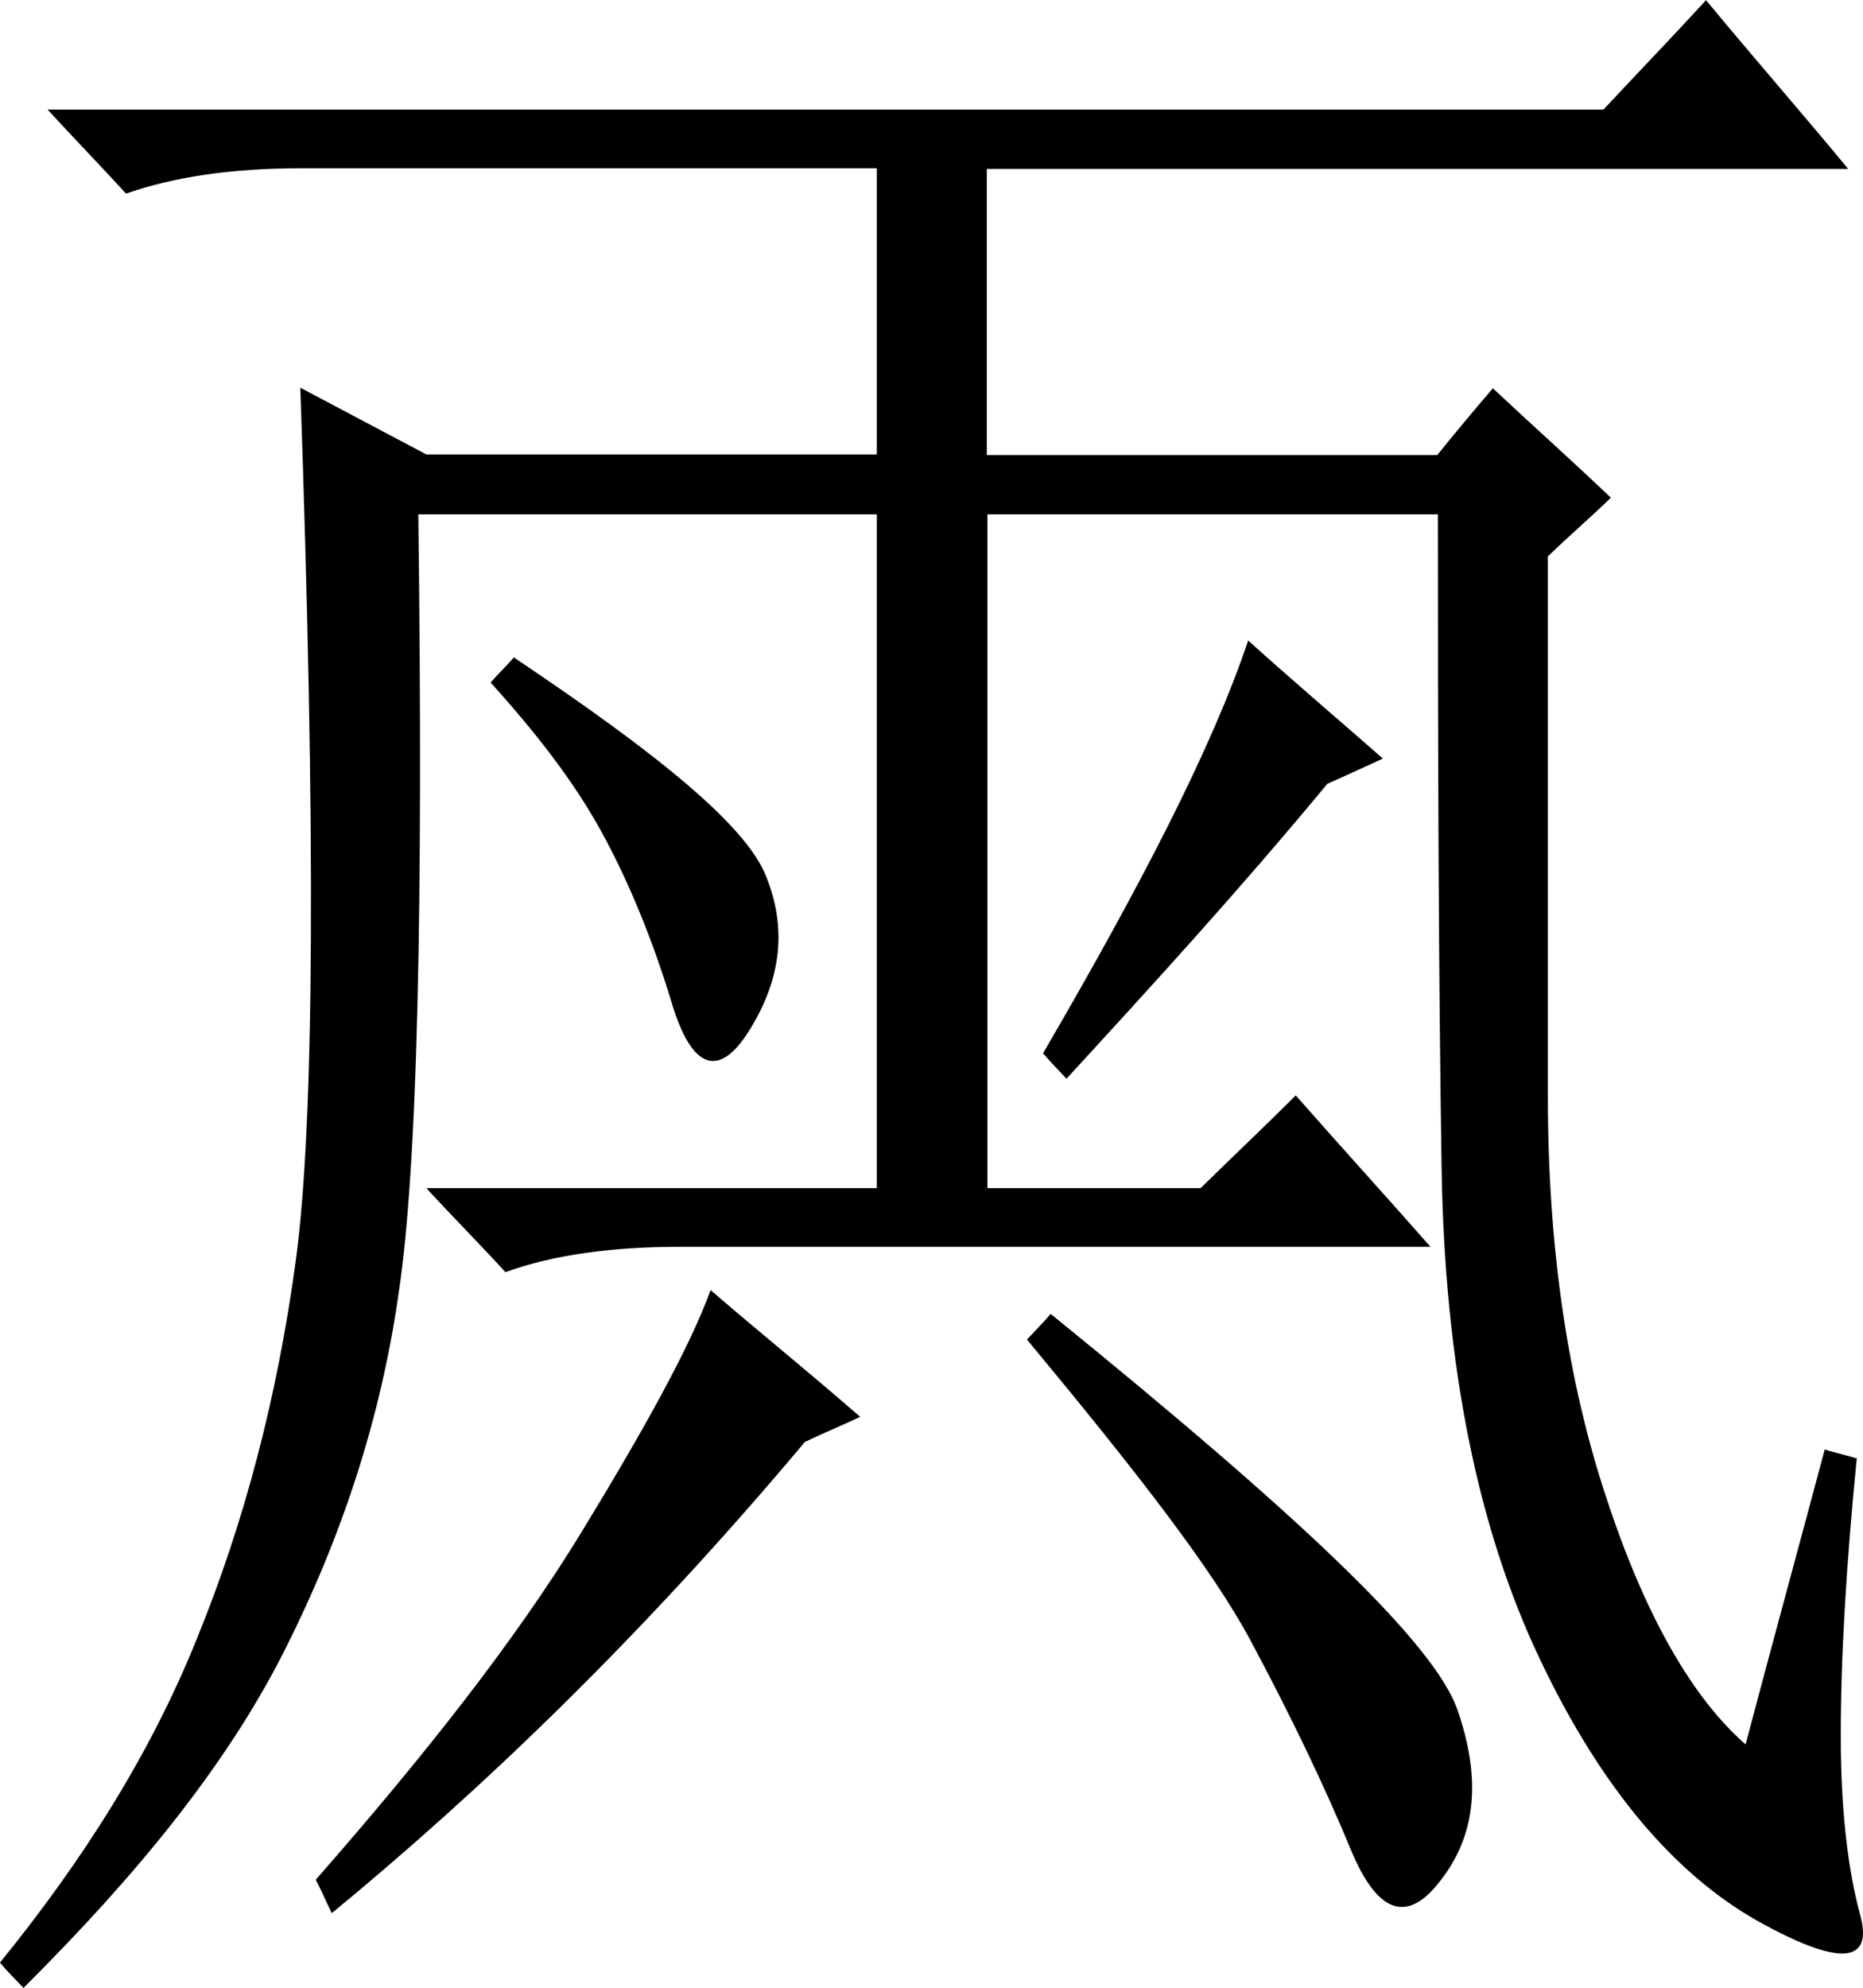 <?xml version="1.0" encoding="UTF-8"?>
<!DOCTYPE svg PUBLIC "-//W3C//DTD SVG 1.1//EN" "http://www.w3.org/Graphics/SVG/1.1/DTD/svg11.dtd">
<!-- Creator: CorelDRAW -->
<svg xmlns="http://www.w3.org/2000/svg" xml:space="preserve" width="14.123mm" height="15.067mm" style="shape-rendering:geometricPrecision; text-rendering:geometricPrecision; image-rendering:optimizeQuality; fill-rule:evenodd; clip-rule:evenodd"
viewBox="0 0 3.015 3.216"
 xmlns:xlink="http://www.w3.org/1999/xlink">
 <defs>
  <style type="text/css">
   <![CDATA[
    .fil0 {fill:black}
   ]]>
  </style>
 </defs>
 <g id="图层_x0020_1">
  <path class="fil0" d="M3.005 2.358c-0.017,0.172 -0.026,0.322 -0.026,0.45 0,0.117 0.011,0.216 0.032,0.292 0.02,0.077 -0.035,0.081 -0.166,0.008 -0.133,-0.075 -0.252,-0.212 -0.352,-0.422 -0.101,-0.211 -0.155,-0.476 -0.16,-0.797 -0.005,-0.322 -0.006,-0.675 -0.006,-1.057 -0.242,0 -0.486,0 -0.729,0 0,0.364 0,0.727 0,1.09 0.115,0 0.23,0 0.345,0 0.051,-0.05 0.103,-0.099 0.154,-0.15 0.072,0.082 0.146,0.163 0.218,0.245 -0.405,0 -0.81,0 -1.215,0 -0.11,0 -0.205,0.013 -0.282,0.041 -0.042,-0.046 -0.086,-0.09 -0.128,-0.136 0.243,0 0.486,0 0.729,0 0,-0.363 0,-0.727 0,-1.09 -0.247,0 -0.495,0 -0.742,0 0.008,0.636 -0.001,1.057 -0.032,1.261 -0.029,0.204 -0.093,0.396 -0.185,0.578 -0.093,0.184 -0.237,0.361 -0.422,0.545 -0.012,-0.013 -0.026,-0.026 -0.038,-0.041 0.134,-0.165 0.244,-0.338 0.319,-0.525 0.076,-0.186 0.13,-0.39 0.16,-0.613 0.03,-0.223 0.032,-0.694 0.007,-1.41 0.068,0.036 0.136,0.072 0.204,0.108 0.243,0 0.486,0 0.729,0 0,-0.154 0,-0.309 0,-0.463 -0.311,0 -0.622,0 -0.933,0 -0.111,0 -0.205,0.014 -0.282,0.041 -0.042,-0.046 -0.085,-0.09 -0.127,-0.136 0.839,0 1.679,0 2.518,0 0.055,-0.059 0.111,-0.117 0.166,-0.177 0.076,0.092 0.154,0.181 0.23,0.273 -0.465,0 -0.929,0 -1.394,0 0,0.154 0,0.309 0,0.463 0.243,0 0.486,0 0.729,0 0.029,-0.036 0.059,-0.072 0.09,-0.108 0.063,0.059 0.128,0.117 0.191,0.177 -0.033,0.032 -0.069,0.063 -0.102,0.095 0,0.291 0,0.582 0,0.873 0,0.245 0.032,0.463 0.096,0.654 0.063,0.191 0.14,0.322 0.224,0.395 0.042,-0.159 0.086,-0.319 0.128,-0.477 0.017,0.005 0.034,0.009 0.051,0.014zm-1.304 -0.232c0.398,0.323 0.621,0.532 0.658,0.641 0.038,0.11 0.03,0.2 -0.026,0.273 -0.055,0.074 -0.104,0.056 -0.147,-0.048 -0.043,-0.104 -0.097,-0.216 -0.16,-0.334 -0.063,-0.119 -0.188,-0.279 -0.364,-0.491 0.013,-0.014 0.026,-0.027 0.038,-0.041zm-0.397 0.205c-0.27,0.322 -0.531,0.57 -0.767,0.764 -0.009,-0.018 -0.017,-0.037 -0.026,-0.054 0.177,-0.202 0.322,-0.386 0.428,-0.559 0.105,-0.172 0.178,-0.304 0.211,-0.395 0.08,0.069 0.163,0.136 0.242,0.205 -0.029,0.014 -0.059,0.026 -0.09,0.041zm-0.473 -1.268c0.236,0.158 0.377,0.273 0.409,0.355 0.033,0.082 0.025,0.163 -0.025,0.245 -0.05,0.083 -0.095,0.069 -0.128,-0.041 -0.033,-0.109 -0.073,-0.203 -0.115,-0.279 -0.043,-0.078 -0.103,-0.156 -0.178,-0.239 0.012,-0.014 0.026,-0.027 0.038,-0.041zm0.857 0.641c0.159,-0.273 0.274,-0.495 0.332,-0.668 0.072,0.065 0.145,0.127 0.218,0.191 -0.03,0.014 -0.059,0.027 -0.09,0.041 -0.144,0.174 -0.288,0.331 -0.422,0.477 -0.013,-0.014 -0.026,-0.027 -0.038,-0.041z"/>
 </g>
</svg>
